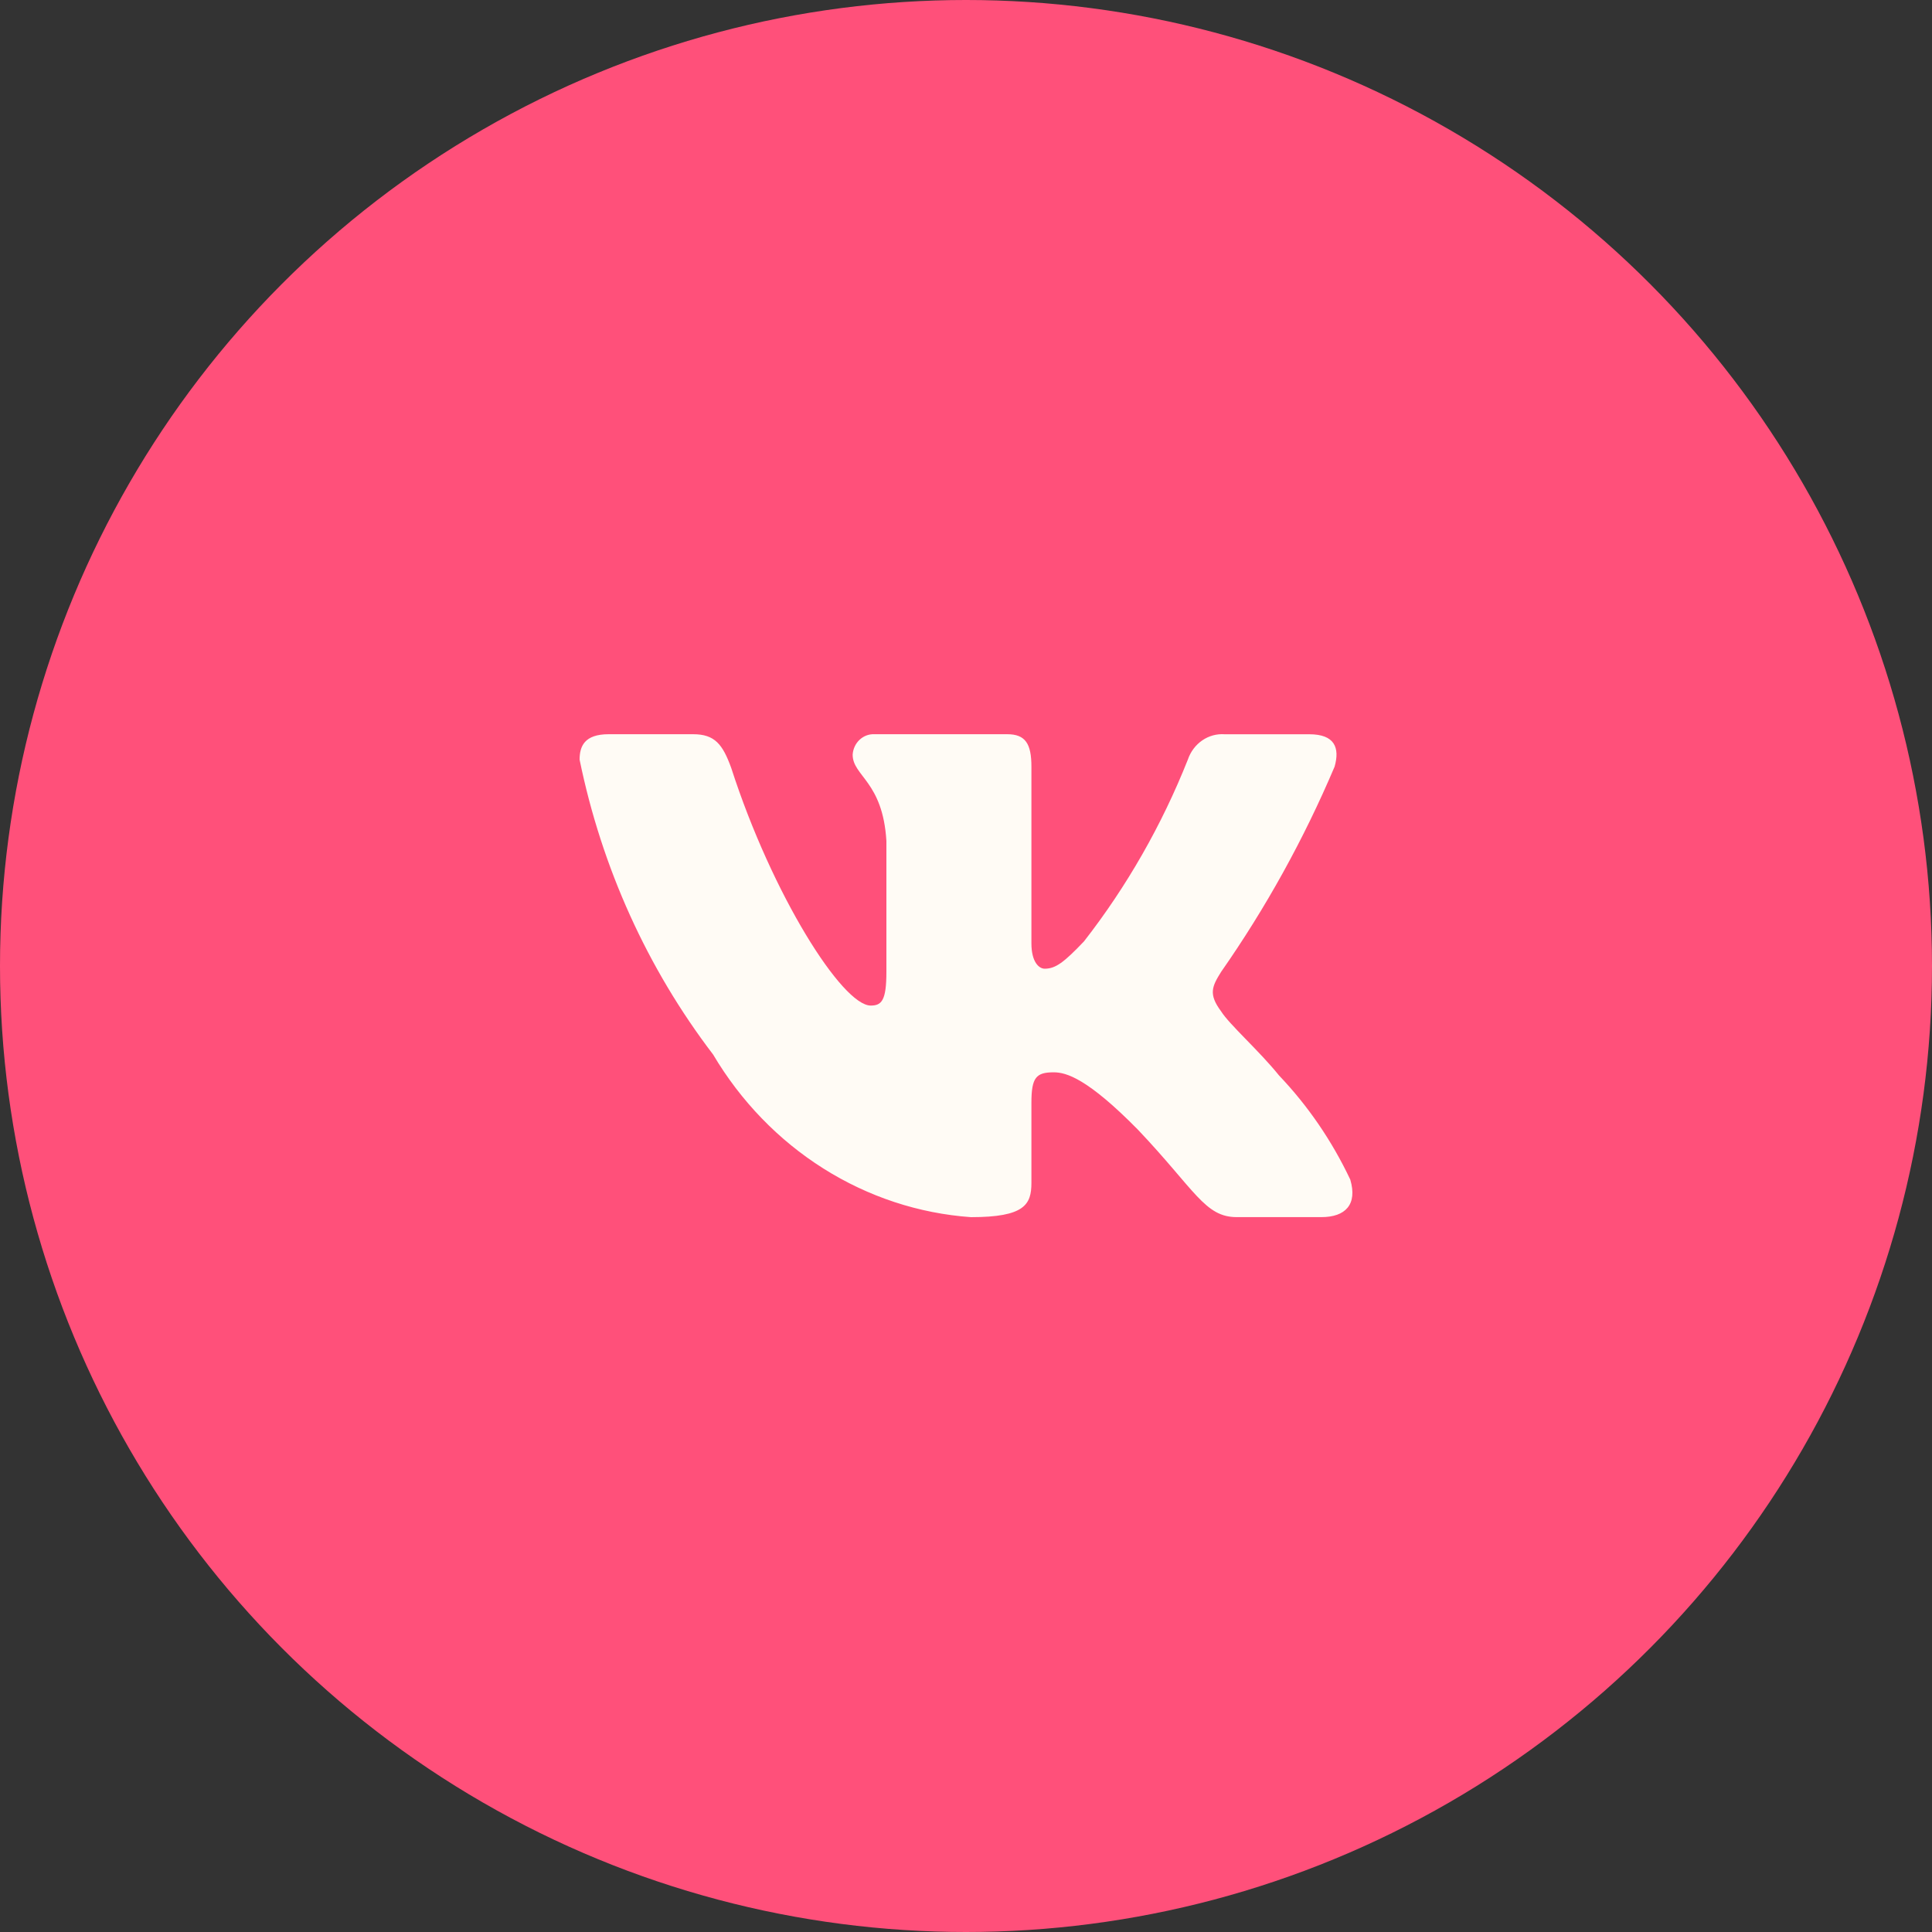 <?xml version="1.0" encoding="UTF-8"?> <svg xmlns="http://www.w3.org/2000/svg" width="100" height="100" viewBox="0 0 100 100" fill="none"><rect x="0" y="0" width="100" height="100" fill="#333333" stroke="none"/><circle cx="50" cy="50" r="50" fill="#FF507A"></circle><path d="M68.392 62.998H64.013C62.356 62.998 61.857 61.587 58.888 58.461C56.294 55.83 55.198 55.503 54.541 55.503C53.633 55.503 53.386 55.765 53.386 57.08V61.223C53.386 62.344 53.041 63 50.258 63C47.558 62.809 44.94 61.946 42.619 60.482C40.298 59.019 38.341 56.996 36.909 54.58C33.509 50.128 31.143 44.902 30 39.319C30 38.629 30.25 38.003 31.501 38.003H35.877C37.001 38.003 37.406 38.53 37.848 39.747C39.972 46.326 43.598 52.048 45.07 52.048C45.634 52.048 45.88 51.786 45.88 50.306V43.529C45.694 40.438 44.133 40.177 44.133 39.059C44.153 38.764 44.281 38.488 44.491 38.291C44.701 38.094 44.975 37.99 45.256 38.003H52.135C53.075 38.003 53.386 38.495 53.386 39.679V48.825C53.386 49.813 53.789 50.14 54.073 50.14C54.637 50.14 55.071 49.813 56.106 48.727C58.323 45.882 60.134 42.712 61.483 39.317C61.621 38.91 61.882 38.561 62.226 38.324C62.57 38.087 62.979 37.975 63.389 38.005H67.767C69.079 38.005 69.358 38.695 69.079 39.681C67.487 43.433 65.517 46.995 63.203 50.306C62.731 51.063 62.543 51.456 63.203 52.345C63.636 53.035 65.172 54.384 66.203 55.666C67.704 57.241 68.949 59.063 69.891 61.058C70.268 62.342 69.642 62.998 68.392 62.998Z" fill="#FFFBF5"></path></svg> 